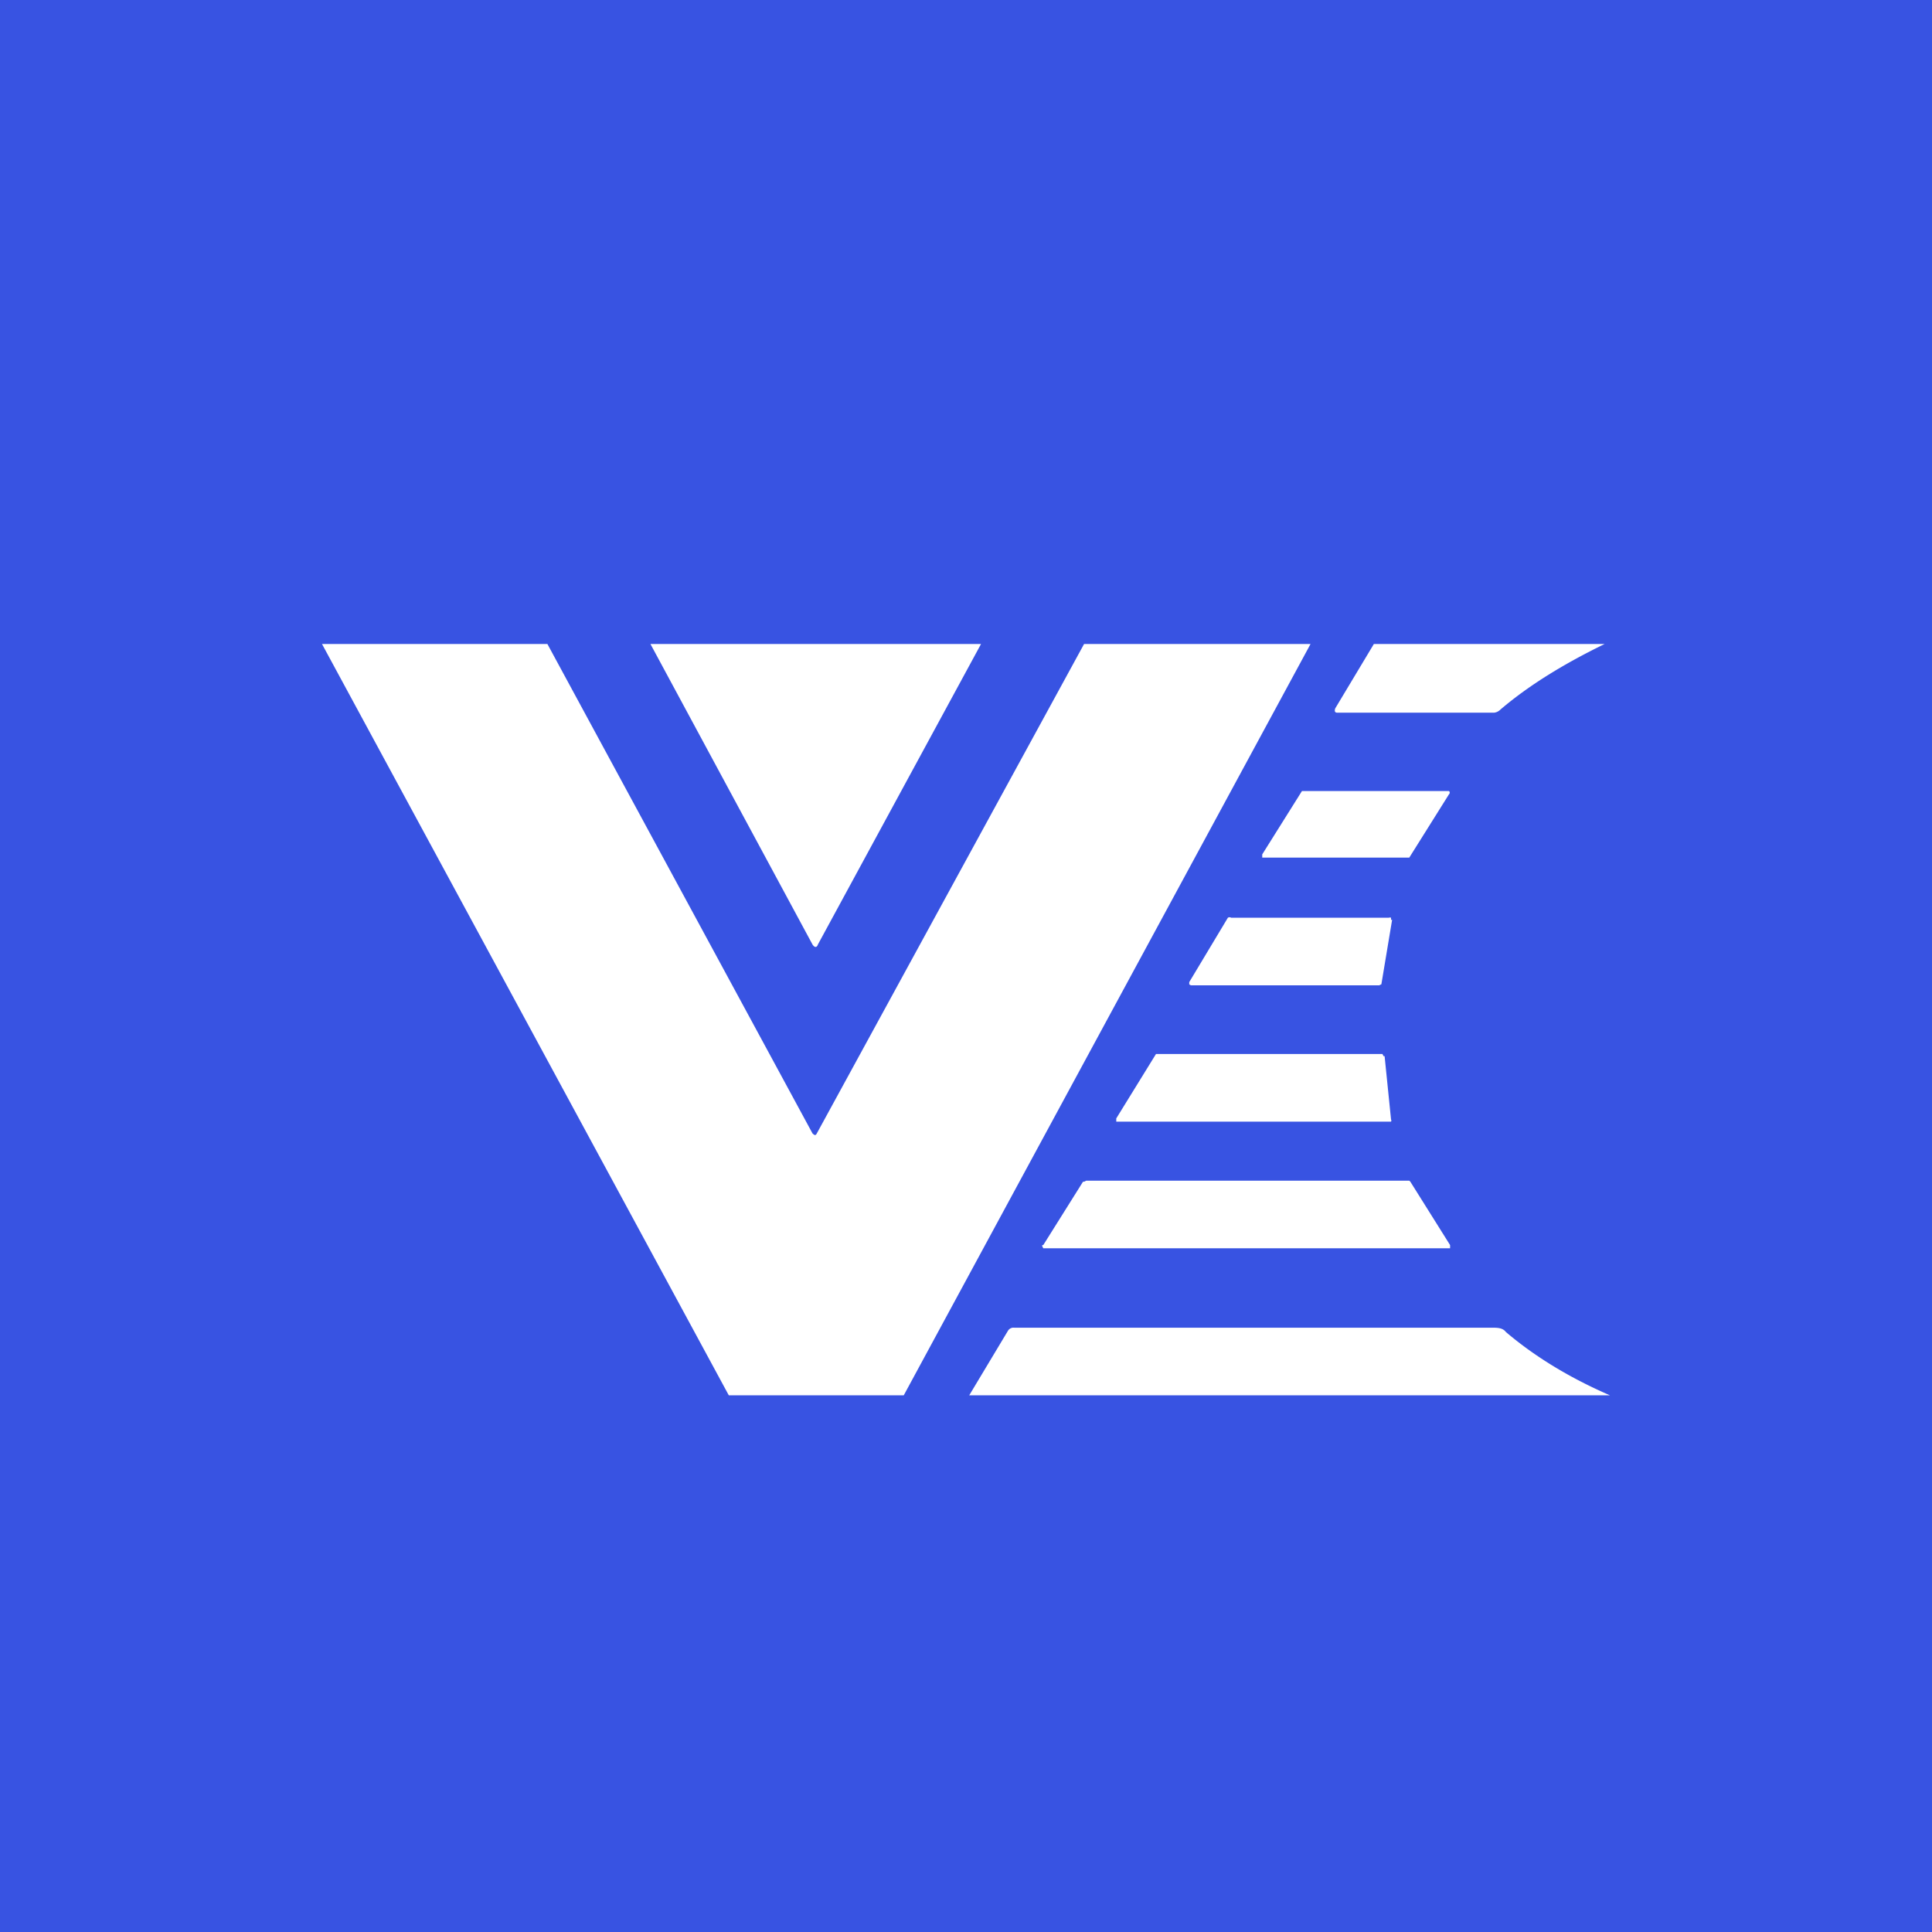 <!-- by TradingView --><svg width="18" height="18" viewBox="0 0 18 18" xmlns="http://www.w3.org/2000/svg"><path fill="#3853E2" d="M0 0h18v18H0z"/><path d="m5.1 6 2.47 4.56c.02.02.03.02.04 0L10.1 6h2.11l-3.79 7H6.79L3 6h2.1Z" fill="#fff"/><path d="M9.14 6 7.62 8.8c-.01.03-.03.03-.05 0L6.06 6h3.08ZM14.95 6c-.37.18-.7.38-.97.61a.1.1 0 0 1-.06.03h-1.46c-.02 0-.03-.01-.02-.04l.36-.6h2.15ZM13.5 7.4l-.37.59h-1.37v-.03l.37-.59h1.37a.02.02 0 0 1 0 .03ZM12.97 8.57l-.1.6-.02.01H11.1a.03.03 0 0 1-.02-.01v-.02l.36-.6a.03.03 0 0 1 .03 0h1.47a.03.03 0 0 1 .02 0v.02ZM12.9 9.84l.06.59a.02.02 0 0 1 0 .02H10.4v-.03l.37-.6h2.11l.01.02ZM9.72 11.6l.37-.59h.01l.02-.01h3.01l.01.01.37.59v.03H9.72l-.01-.02v-.01ZM15 13H9.03l.36-.6a.06.06 0 0 1 .06-.03h4.45c.05 0 .1 0 .13.04.27.23.6.43.97.59Z" fill="#fff"/></svg>